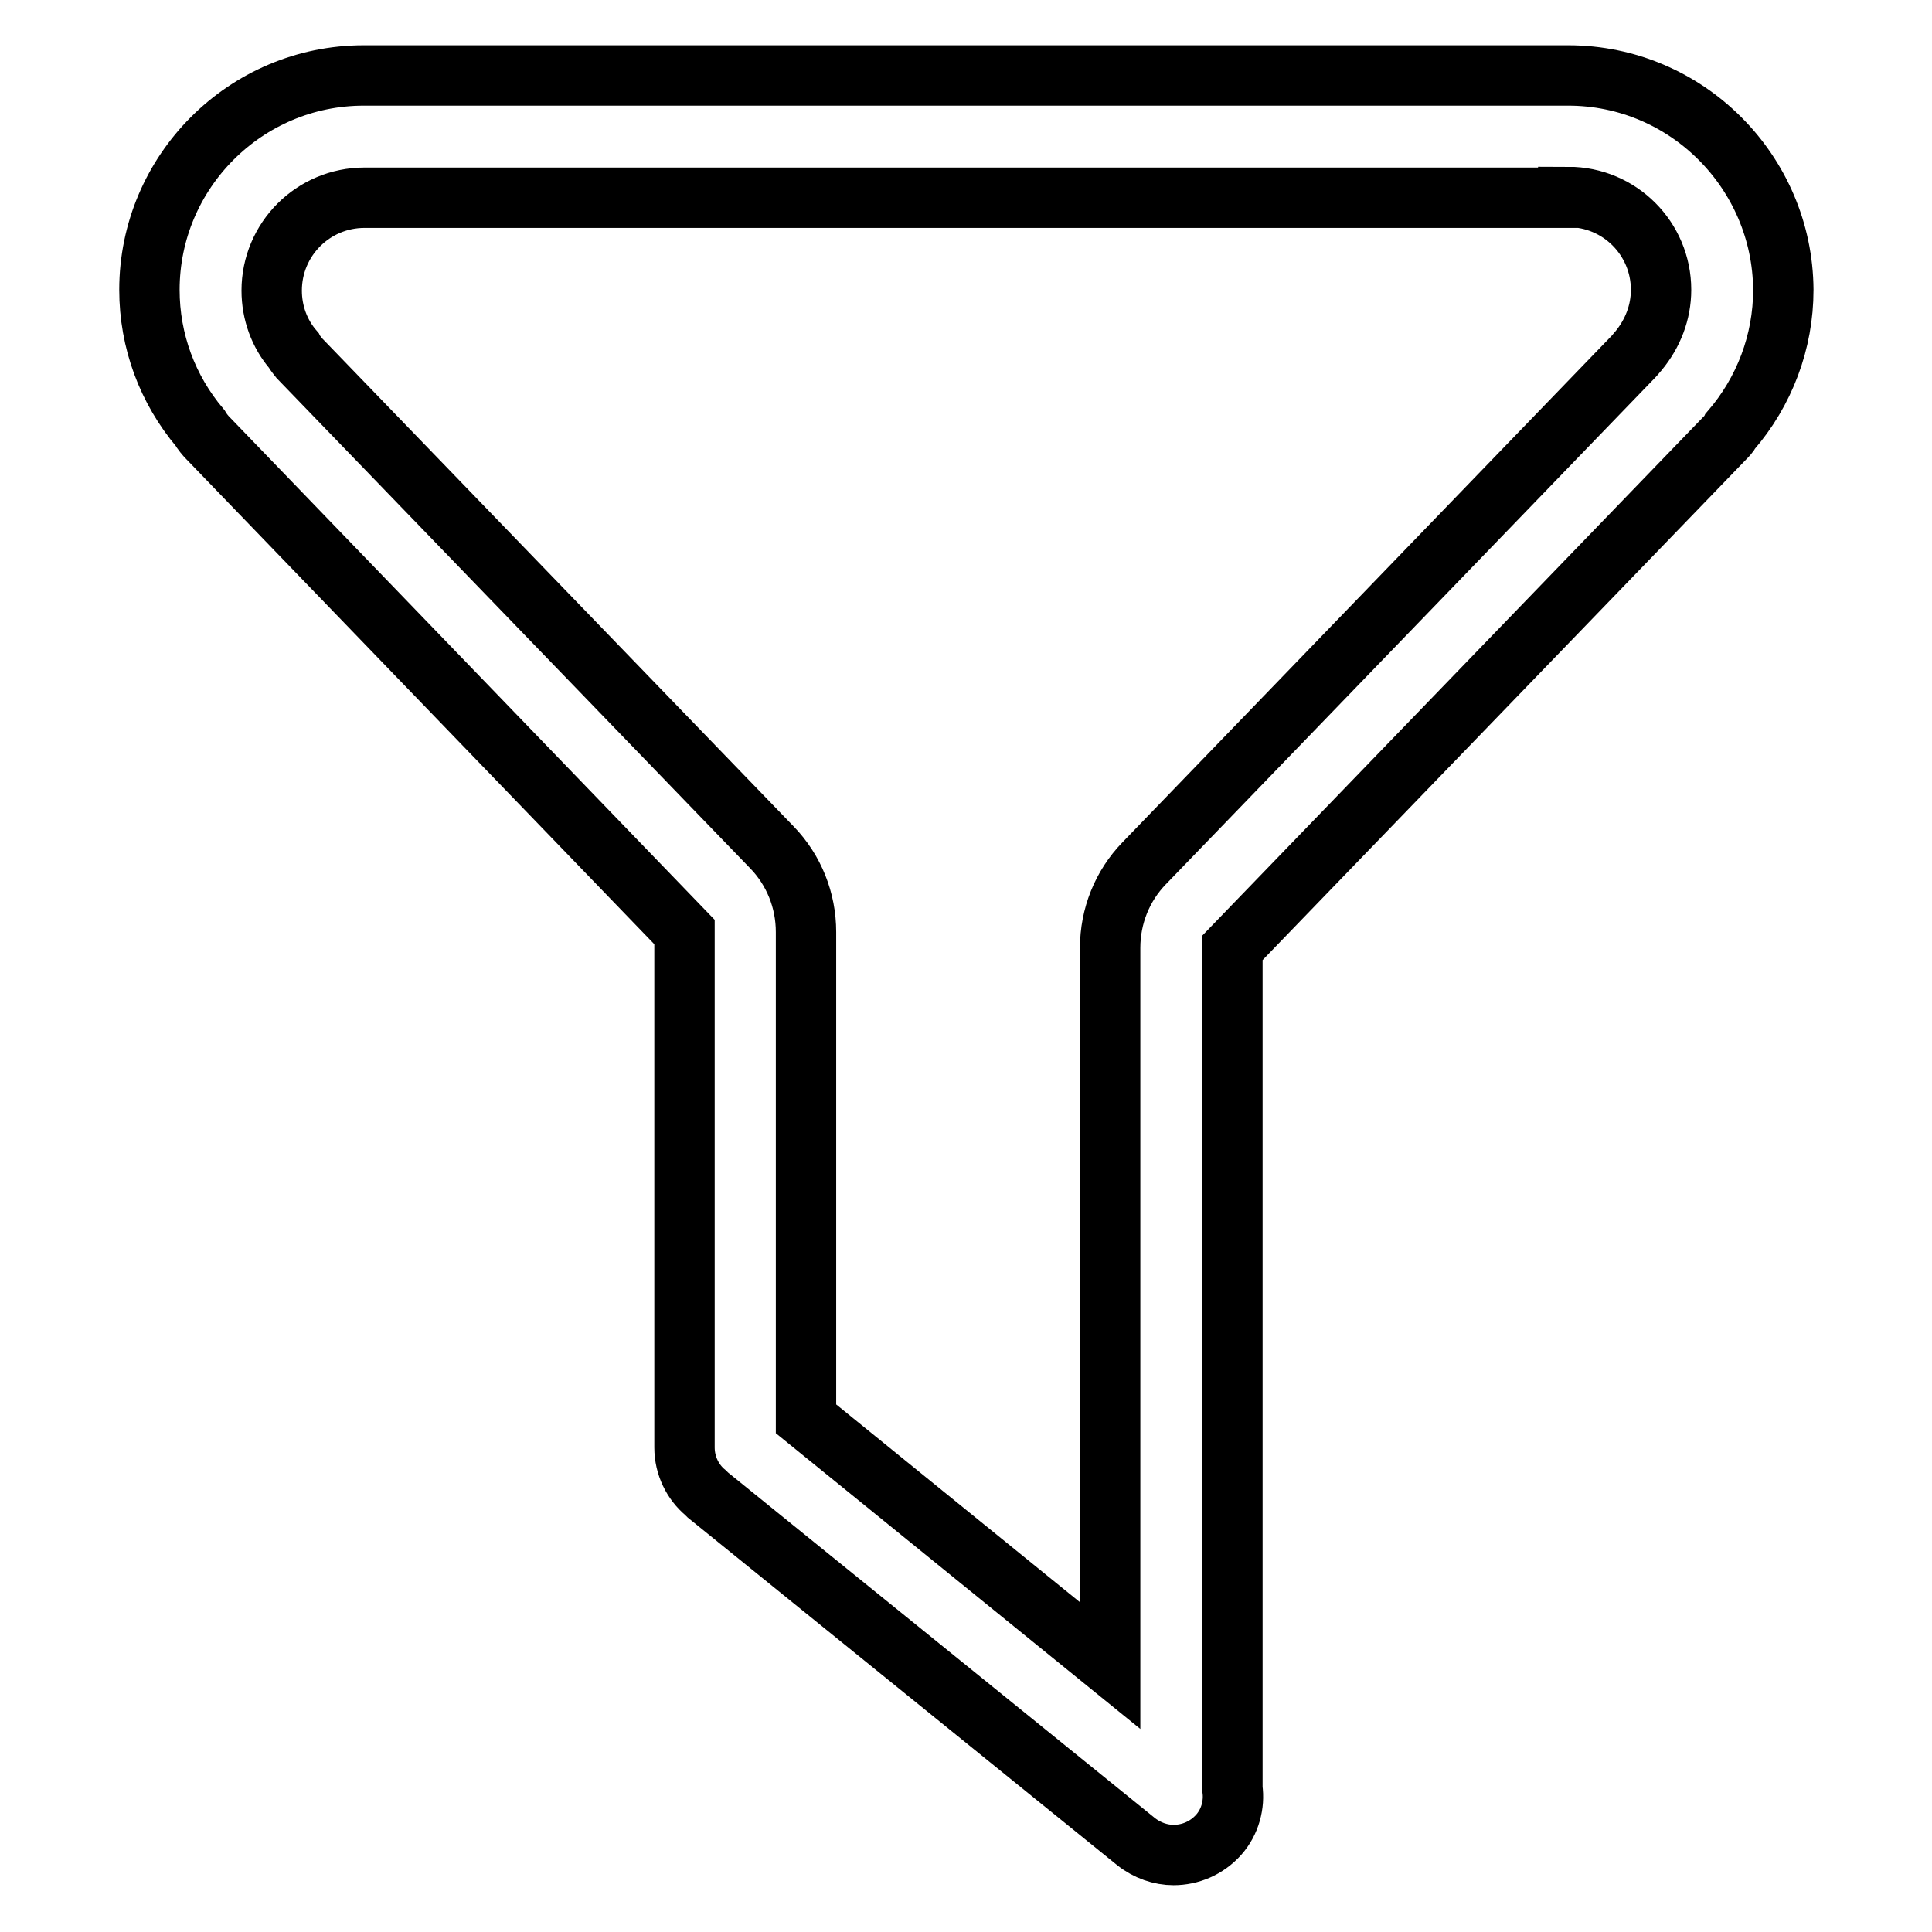 <?xml version="1.0" encoding="utf-8"?>
<!-- Svg Vector Icons : http://www.onlinewebfonts.com/icon -->
<!DOCTYPE svg PUBLIC "-//W3C//DTD SVG 1.1//EN" "http://www.w3.org/Graphics/SVG/1.1/DTD/svg11.dtd">
<svg version="1.1" xmlns="http://www.w3.org/2000/svg" xmlns:xlink="http://www.w3.org/1999/xlink" x="0px" y="0px" viewBox="0 0 256 256" enable-background="new 0 0 256 256" xml:space="preserve">
<g> <path stroke-width="8" fill-opacity="0" stroke="#000000"  d="M207.8,26.1c6.8,0,12.3,5.5,12.3,12.3c0,3-1.1,5.8-3,8.1c-0.2,0.2-0.4,0.5-0.6,0.7l-64.9,67.2 c-2.9,3-4.5,7-4.5,11.2v95.1L106.8,188v-64.5c0-4.2-1.6-8.2-4.5-11.2L39.7,47.5c-0.3-0.4-0.6-0.7-0.8-1.1c-1.9-2.2-2.9-5-2.9-7.9 c0-6.8,5.5-12.3,12.3-12.3H207.8L207.8,26.1z M207.8,10H48.2c-15.7,0-28.4,12.8-28.4,28.4c0,6.8,2.4,13.2,6.7,18.3 c0.3,0.5,0.7,1,1.1,1.4l63.1,65.4v68.3c0,2.4,1.1,4.6,2.8,6c0.1,0.1,0.2,0.2,0.3,0.3l56.7,45.9c1.5,1.2,3.3,1.8,5,1.8 c2.2,0,4.4-0.9,6-2.7c1.5-1.7,2.1-4,1.8-6.1V125.6l65.2-67.5c0.3-0.3,0.6-0.6,0.8-1c4.5-5.2,7-11.8,7-18.7 C236.2,22.8,223.5,10,207.8,10L207.8,10"/></g>
</svg>